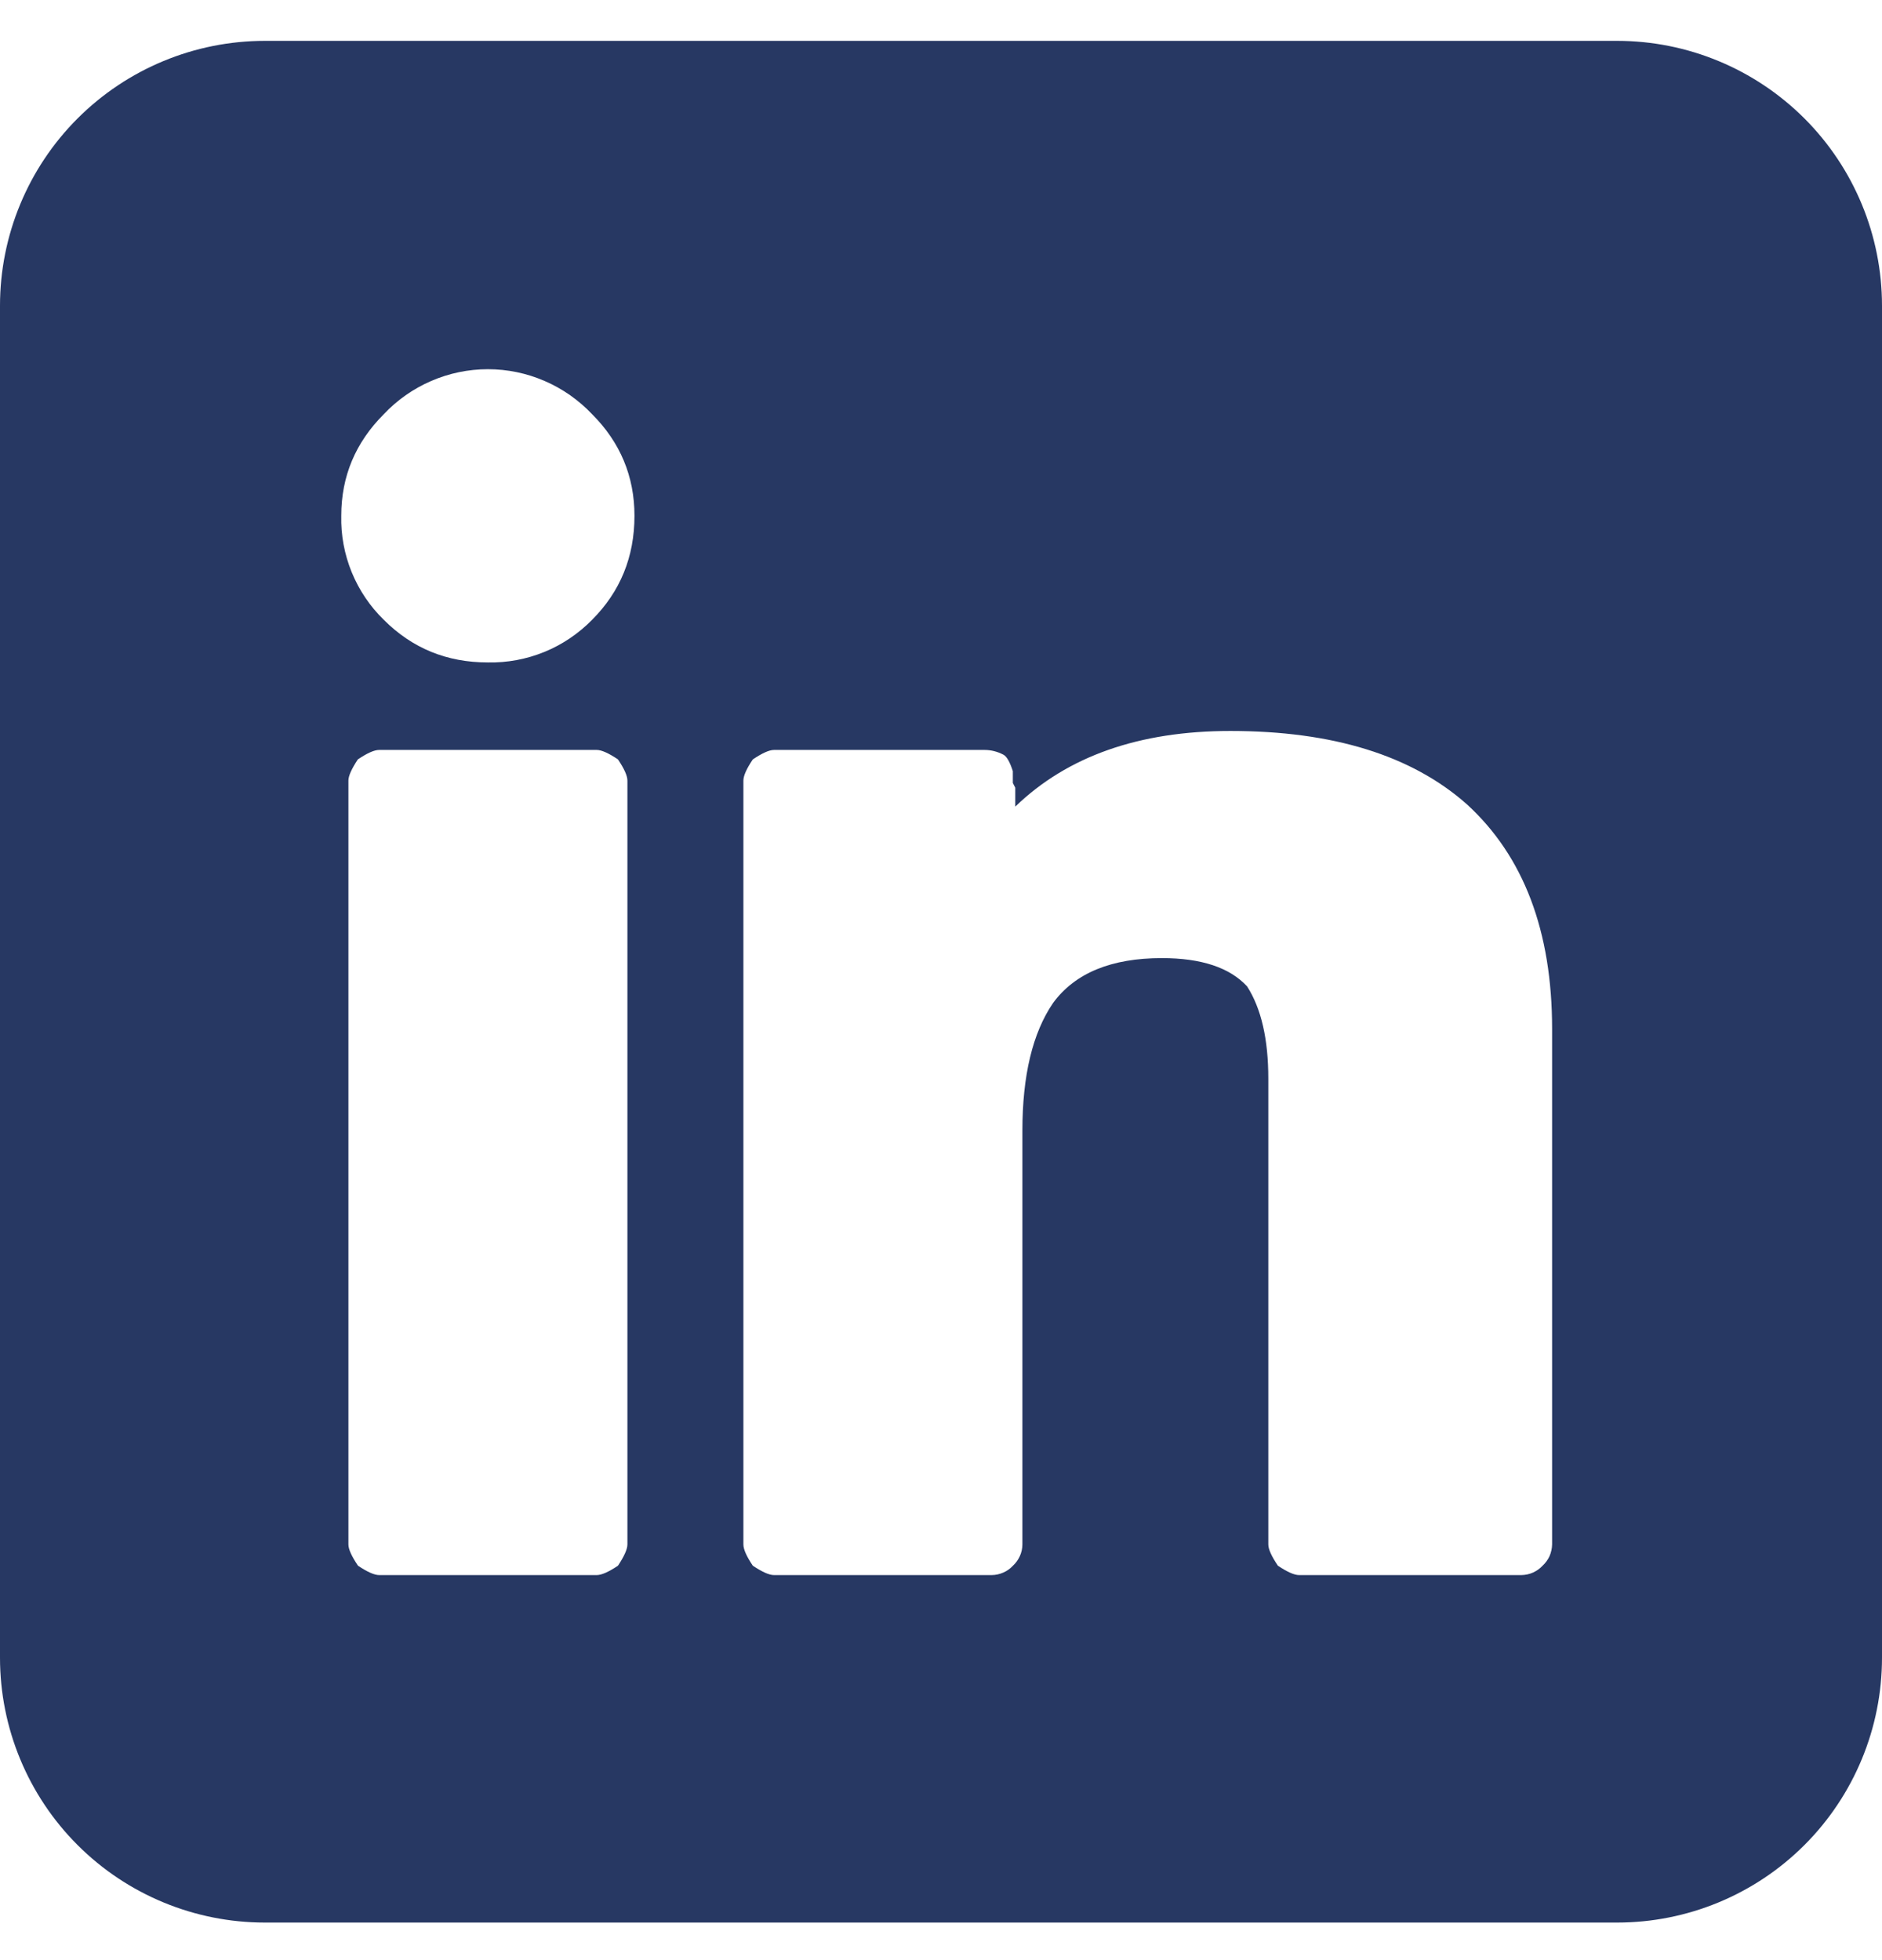 <svg width="24" height="25" viewBox="0 0 24 25" fill="none" xmlns="http://www.w3.org/2000/svg">
<g id="LinkedIn">
<path id="Vector" d="M20.622 0.521H3.378C2.482 0.521 1.623 0.877 0.989 1.511C0.356 2.144 0 3.004 0 3.899V21.143C0 22.039 0.356 22.899 0.989 23.532C1.623 24.166 2.482 24.521 3.378 24.521H20.622C21.518 24.521 22.377 24.166 23.011 23.532C23.644 22.899 24 22.039 24 21.143V3.899C24 3.004 23.644 2.144 23.011 1.511C22.377 0.877 21.518 0.521 20.622 0.521ZM8.001 19.698C8.001 19.758 7.961 19.848 7.881 19.969C7.761 20.05 7.67 20.089 7.61 20.089H4.835C4.775 20.089 4.685 20.05 4.565 19.969C4.484 19.849 4.443 19.759 4.443 19.698V9.956C4.443 9.896 4.484 9.806 4.563 9.686C4.683 9.605 4.773 9.565 4.835 9.565H7.61C7.67 9.565 7.76 9.605 7.88 9.685C7.961 9.805 8.001 9.895 8.001 9.956V19.698ZM7.55 7.906C7.377 8.082 7.17 8.222 6.942 8.315C6.714 8.408 6.469 8.454 6.222 8.449C5.699 8.449 5.258 8.269 4.895 7.906C4.718 7.734 4.579 7.527 4.485 7.298C4.392 7.07 4.346 6.825 4.352 6.578C4.352 6.076 4.533 5.644 4.895 5.282C5.065 5.102 5.271 4.957 5.499 4.859C5.727 4.76 5.973 4.709 6.222 4.709C6.471 4.709 6.717 4.76 6.945 4.859C7.173 4.957 7.379 5.102 7.55 5.282C7.91 5.642 8.091 6.077 8.091 6.578C8.091 7.102 7.911 7.544 7.55 7.906ZM19.793 19.698C19.792 19.748 19.781 19.799 19.761 19.846C19.74 19.892 19.71 19.934 19.672 19.969C19.638 20.006 19.596 20.036 19.549 20.057C19.503 20.078 19.452 20.088 19.401 20.089H16.566C16.506 20.089 16.416 20.05 16.296 19.969C16.215 19.849 16.174 19.759 16.174 19.698V13.758C16.174 13.254 16.084 12.862 15.903 12.58C15.681 12.34 15.319 12.22 14.817 12.22C14.174 12.22 13.711 12.409 13.43 12.791C13.168 13.174 13.038 13.717 13.038 14.421V19.698C13.038 19.748 13.027 19.799 13.006 19.846C12.985 19.892 12.956 19.934 12.918 19.969C12.883 20.007 12.841 20.037 12.794 20.057C12.747 20.078 12.696 20.089 12.645 20.089H9.87C9.81 20.089 9.72 20.05 9.6 19.969C9.519 19.849 9.48 19.759 9.48 19.698V9.956C9.48 9.896 9.519 9.806 9.6 9.686C9.72 9.605 9.81 9.565 9.87 9.565H12.555C12.636 9.565 12.716 9.584 12.795 9.625C12.837 9.646 12.877 9.715 12.916 9.835V9.986L12.947 10.046V10.288C13.611 9.646 14.526 9.323 15.691 9.323C16.998 9.323 18.003 9.635 18.706 10.258C19.431 10.921 19.793 11.878 19.793 13.123V19.698Z" fill="#273863"/>
</g>
</svg>
